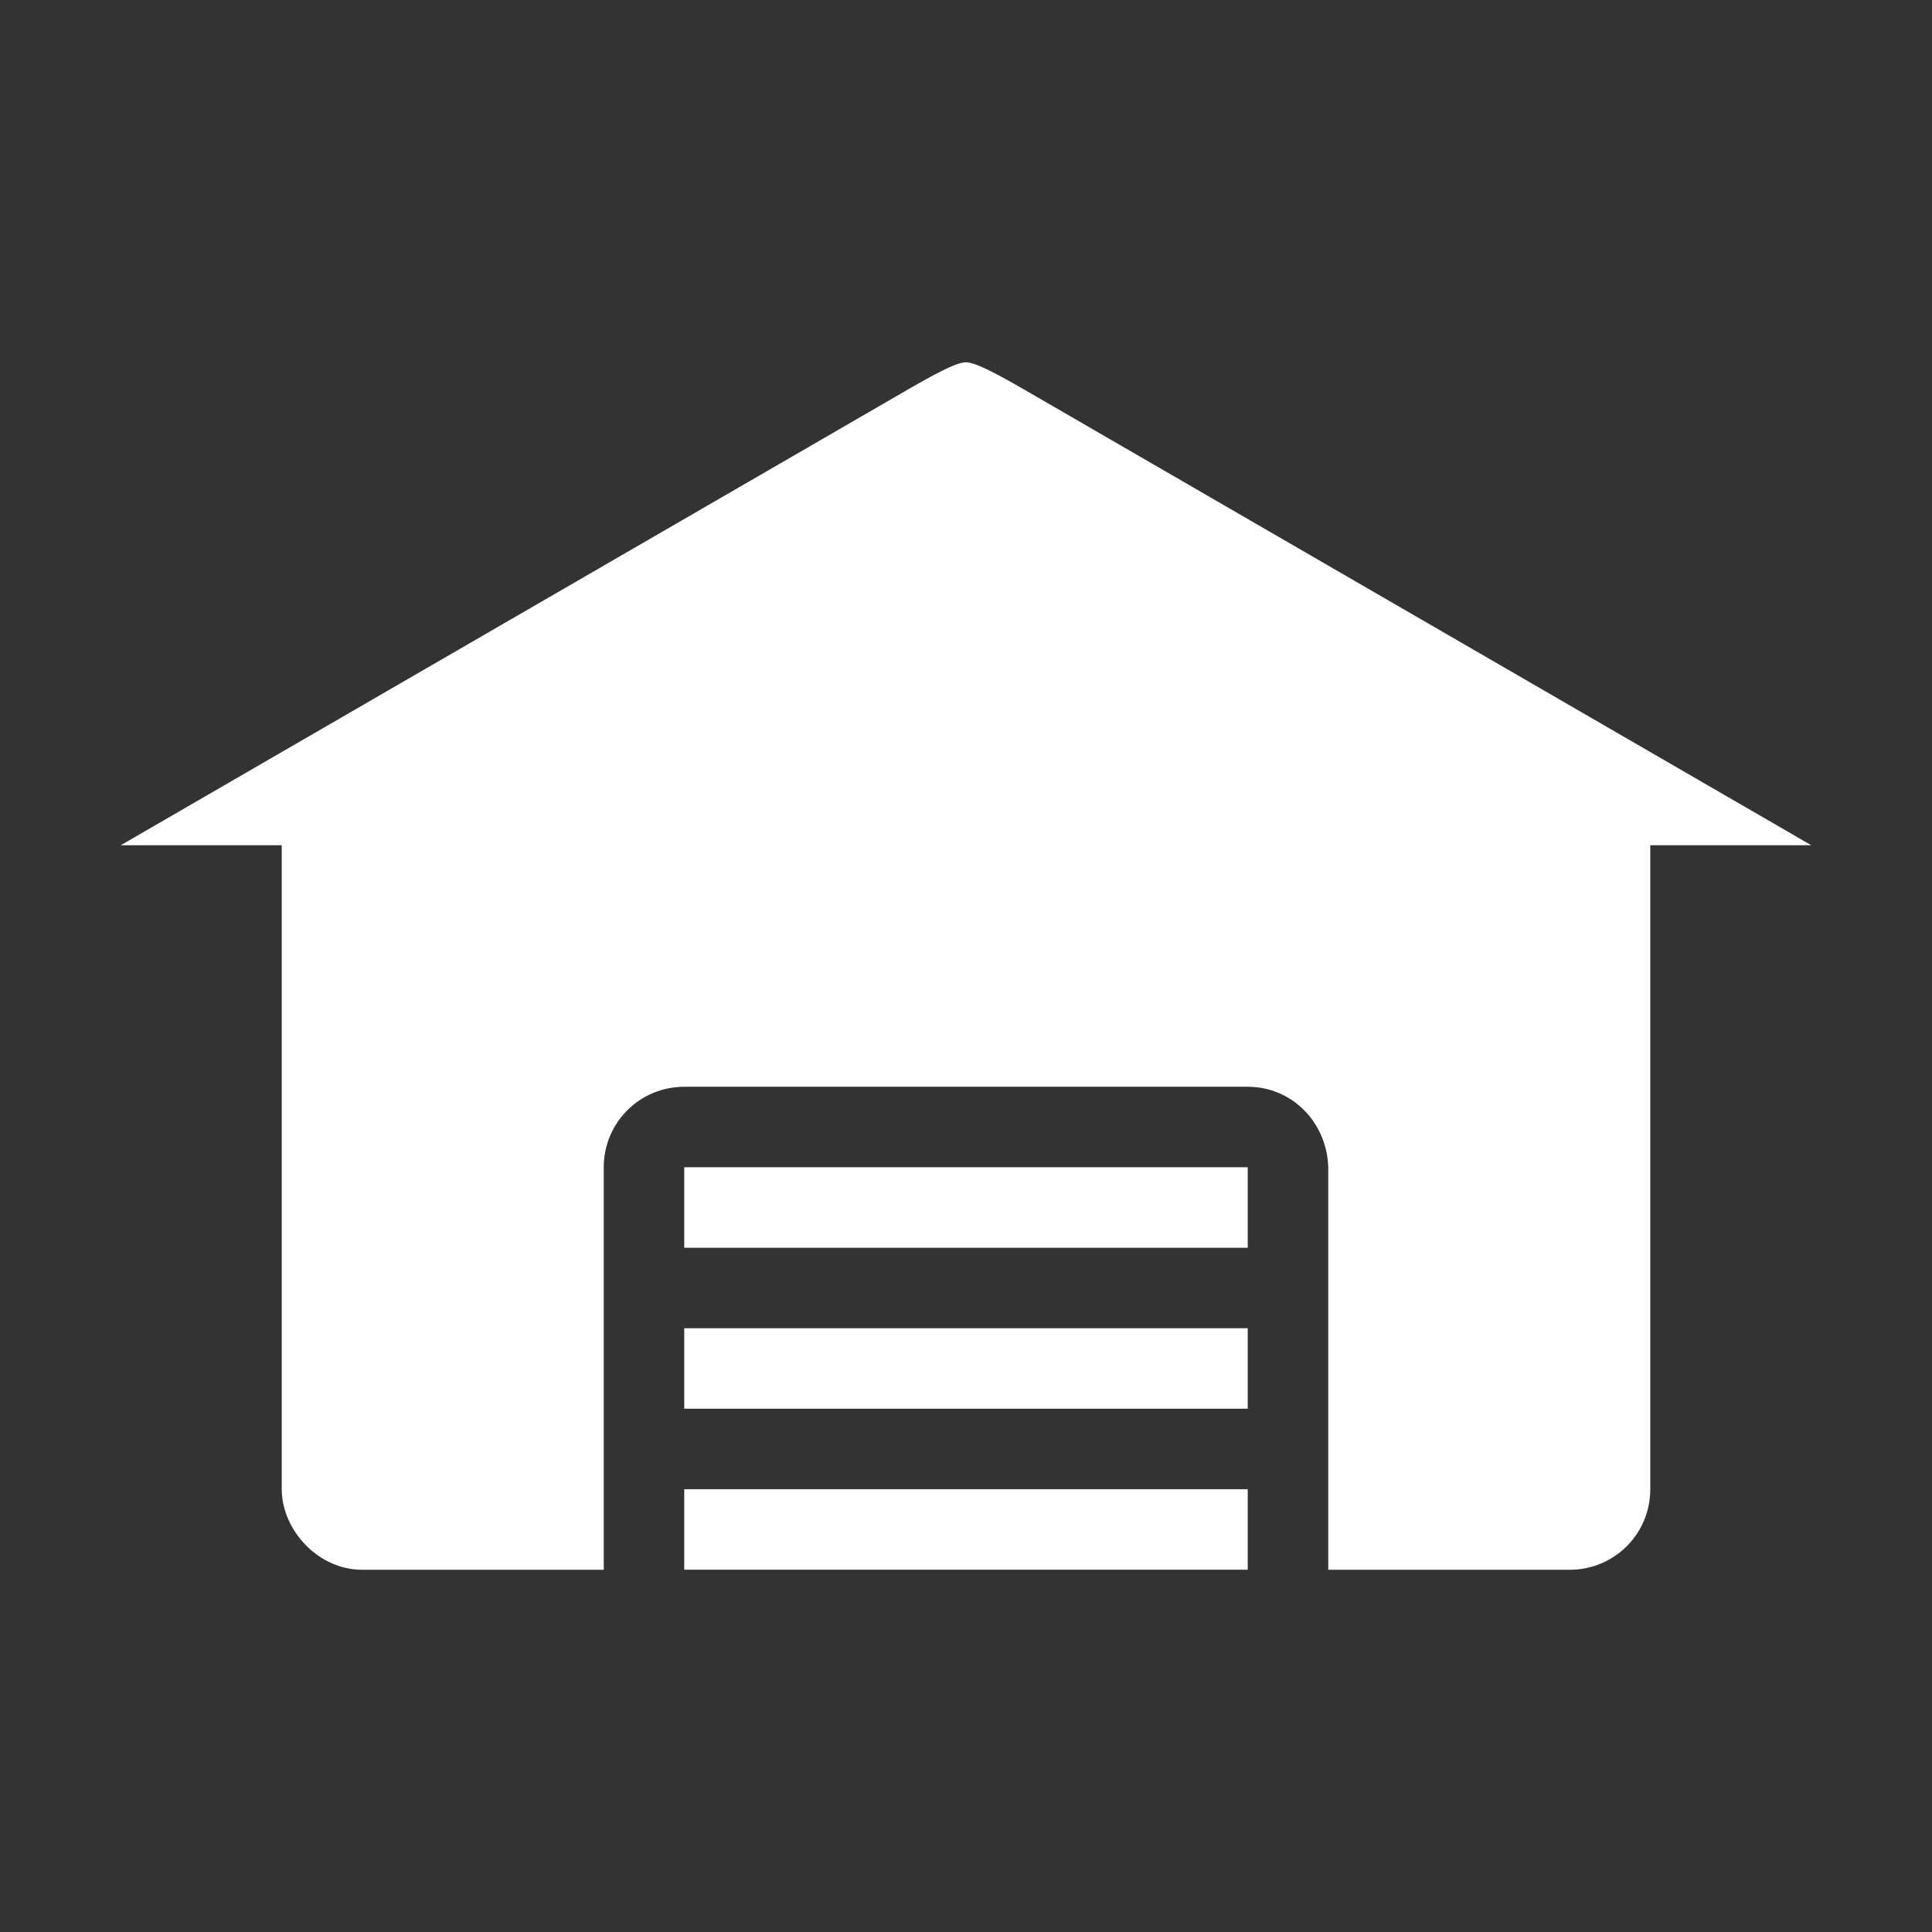 <svg viewBox="0 0 100 100" height="100" id="svg6584" version="1.1" width="100" xmlns="http://www.w3.org/2000/svg" xmlns:cc="http://creativecommons.org/ns#" xmlns:dc="http://purl.org/dc/elements/1.1/" xmlns:rdf="http://www.w3.org/1999/02/22-rdf-syntax-ns#" xmlns:svg="http://www.w3.org/2000/svg"><rect x="0" y="0" width="100" height="100" fill="#333333" stroke="none"/><defs id="defs6586"></defs><g id="layer1" transform="translate(0,-952.362)"><path d="m 45.833,973.195 -39.583,22.917 8.333,0 0,4.167 0,25 0,4.167 c 0,2.083 1.858,4.167 4.167,4.167 l 12.5,0 0,-20.833 c 0,-2.308 1.858,-4.167 4.167,-4.167 l 29.167,0 c 2.308,0 4.095,1.859 4.167,4.167 l 0,20.833 12.5,0 c 2.308,0 4.167,-1.858 4.167,-4.167 l 0,-4.167 0,-25 0,-4.167 8.333,0 -39.583,-22.917 C 52.386,972.164 50.633,971.114 50,971.112 c -0.633,-0.002 -2.358,1.036 -4.167,2.083 z m -10.417,39.583 0,4.167 29.167,0 0,-4.167 z m 0,8.333 0,4.167 29.167,0 0,-4.167 z m 0,8.333 0,4.167 29.167,0 0,-4.167 z" id="path4181" fill="#ffffff" opacity="1" original-fill="#000000"></path></g></svg>